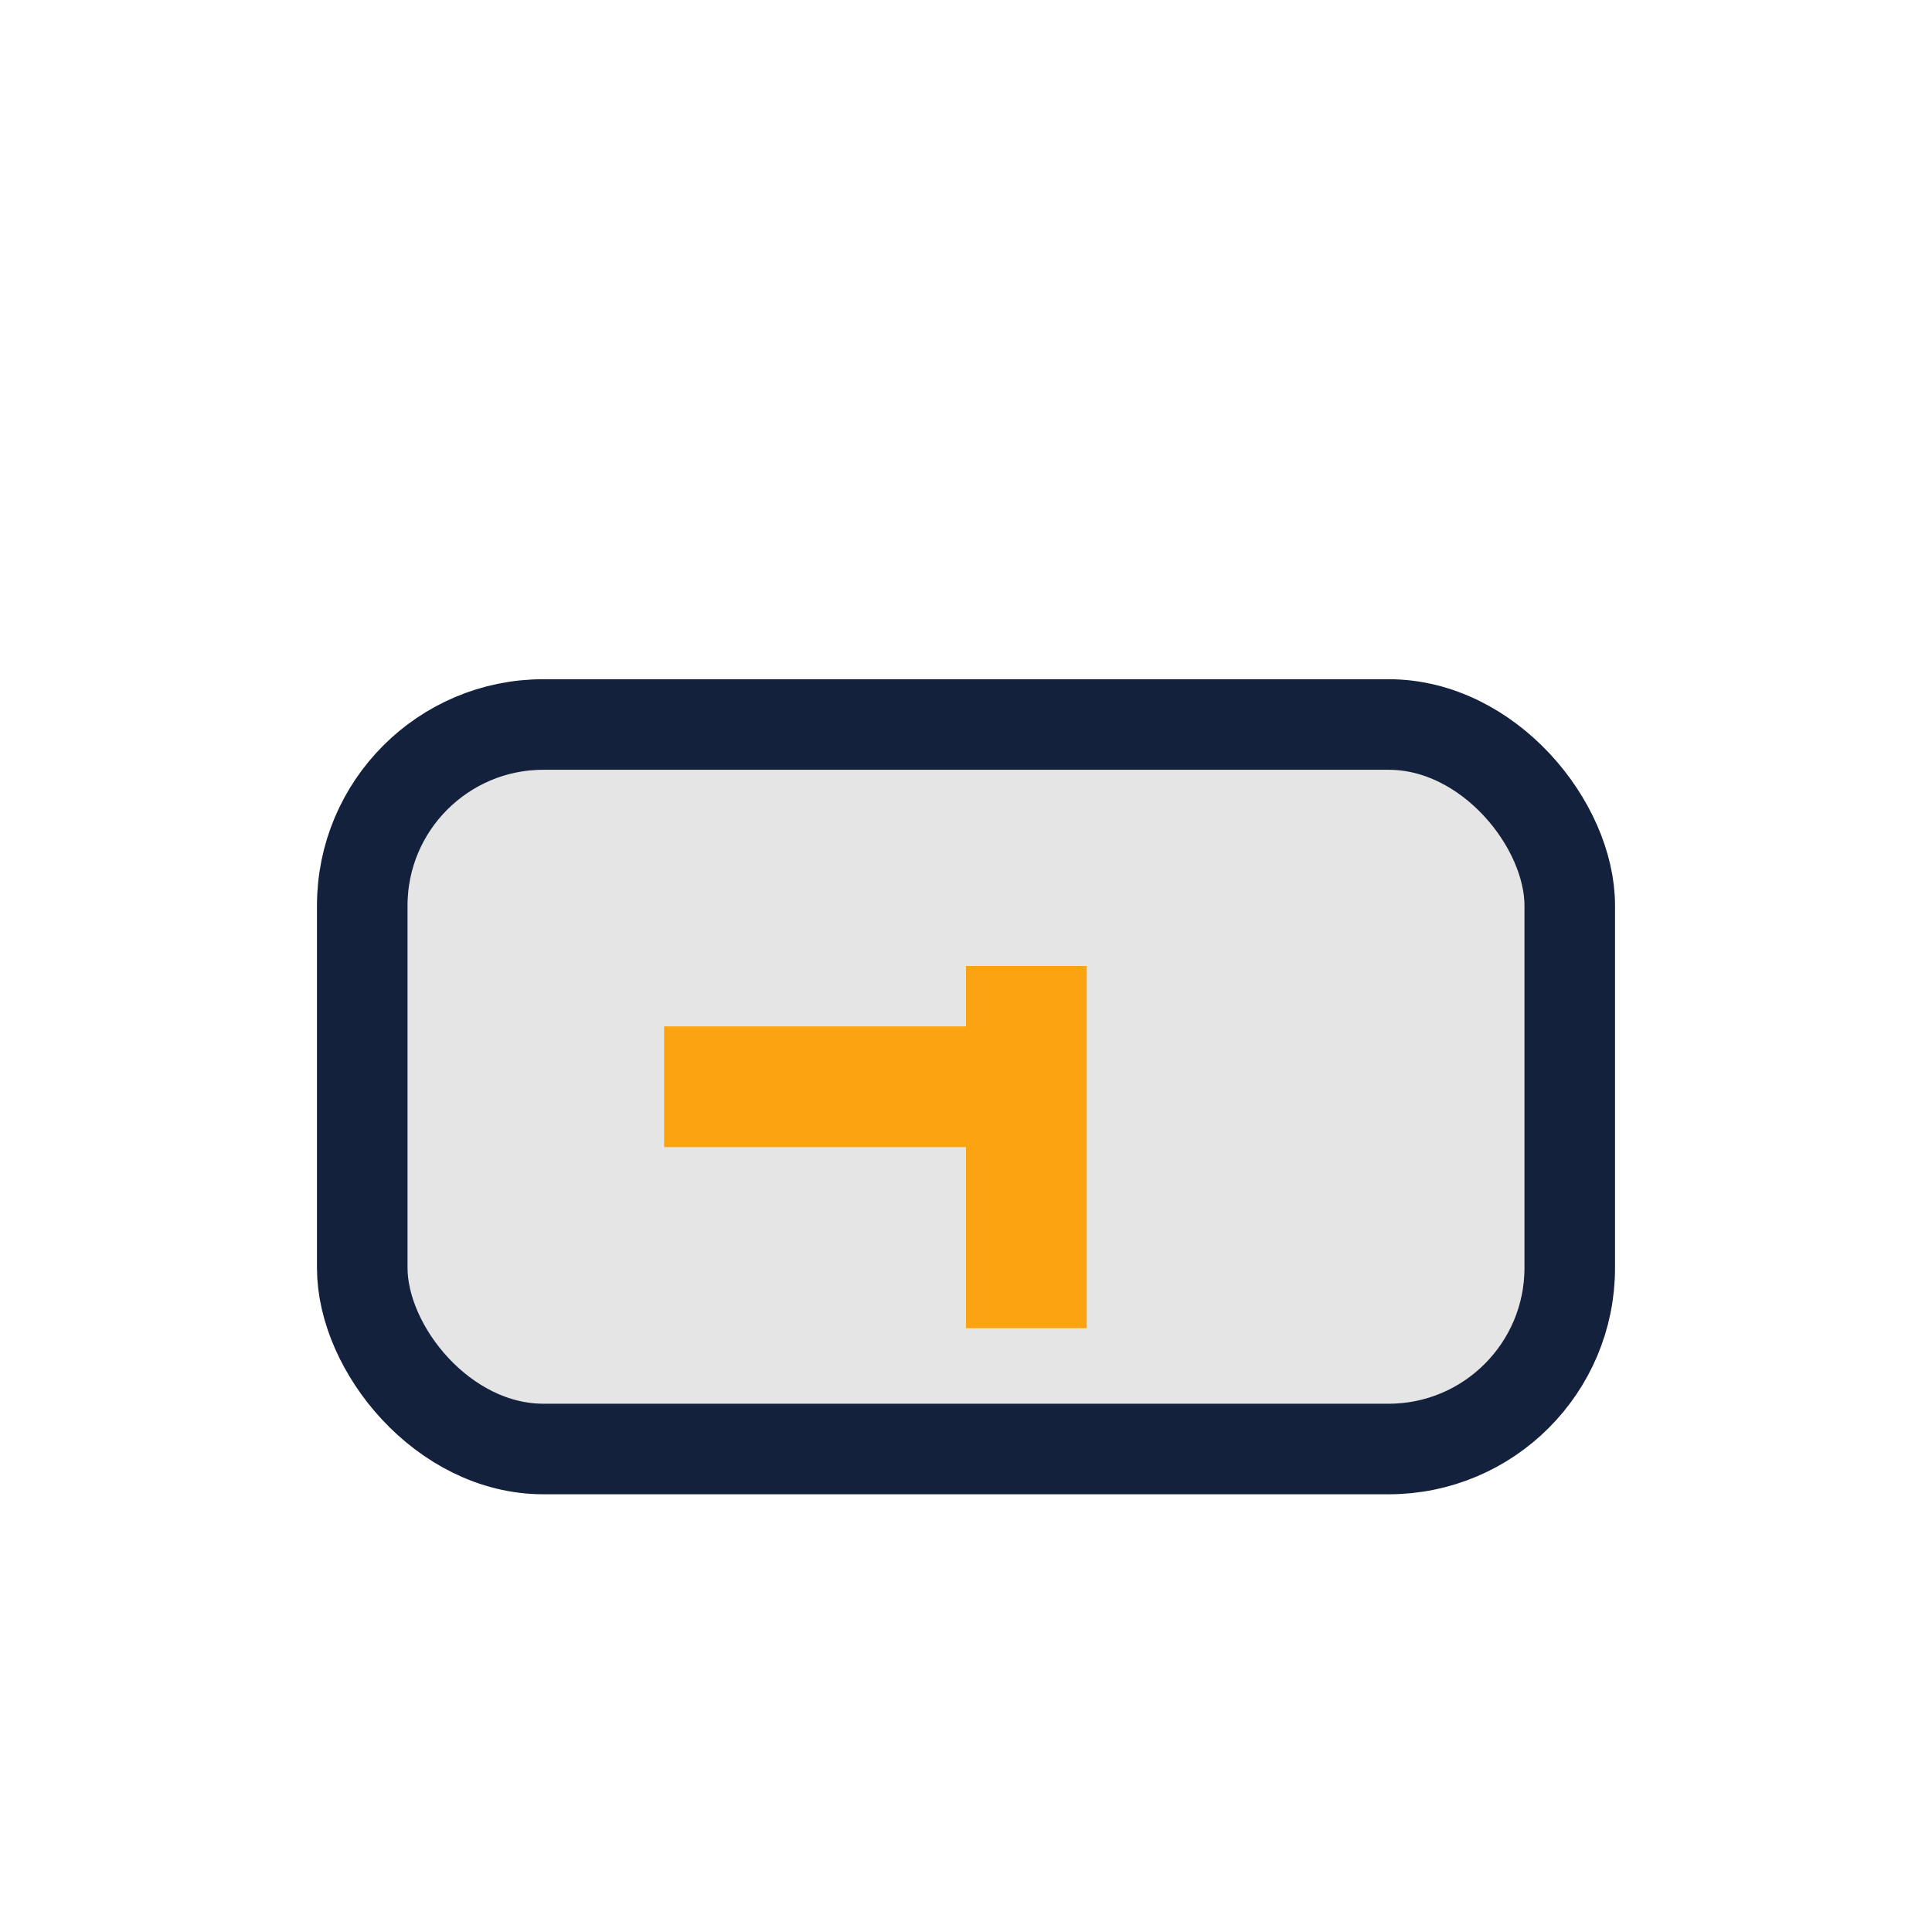 <?xml version="1.0" encoding="UTF-8"?>
<svg xmlns="http://www.w3.org/2000/svg" width="32" height="32" viewBox="0 0 32 32"><rect x="6" y="12" width="20" height="12" rx="3" fill="#E5E5E5" stroke="#14213D" stroke-width="1.5"/><path d="M11 18h6M17 16v6" stroke="#FCA311" stroke-width="2"/></svg>
